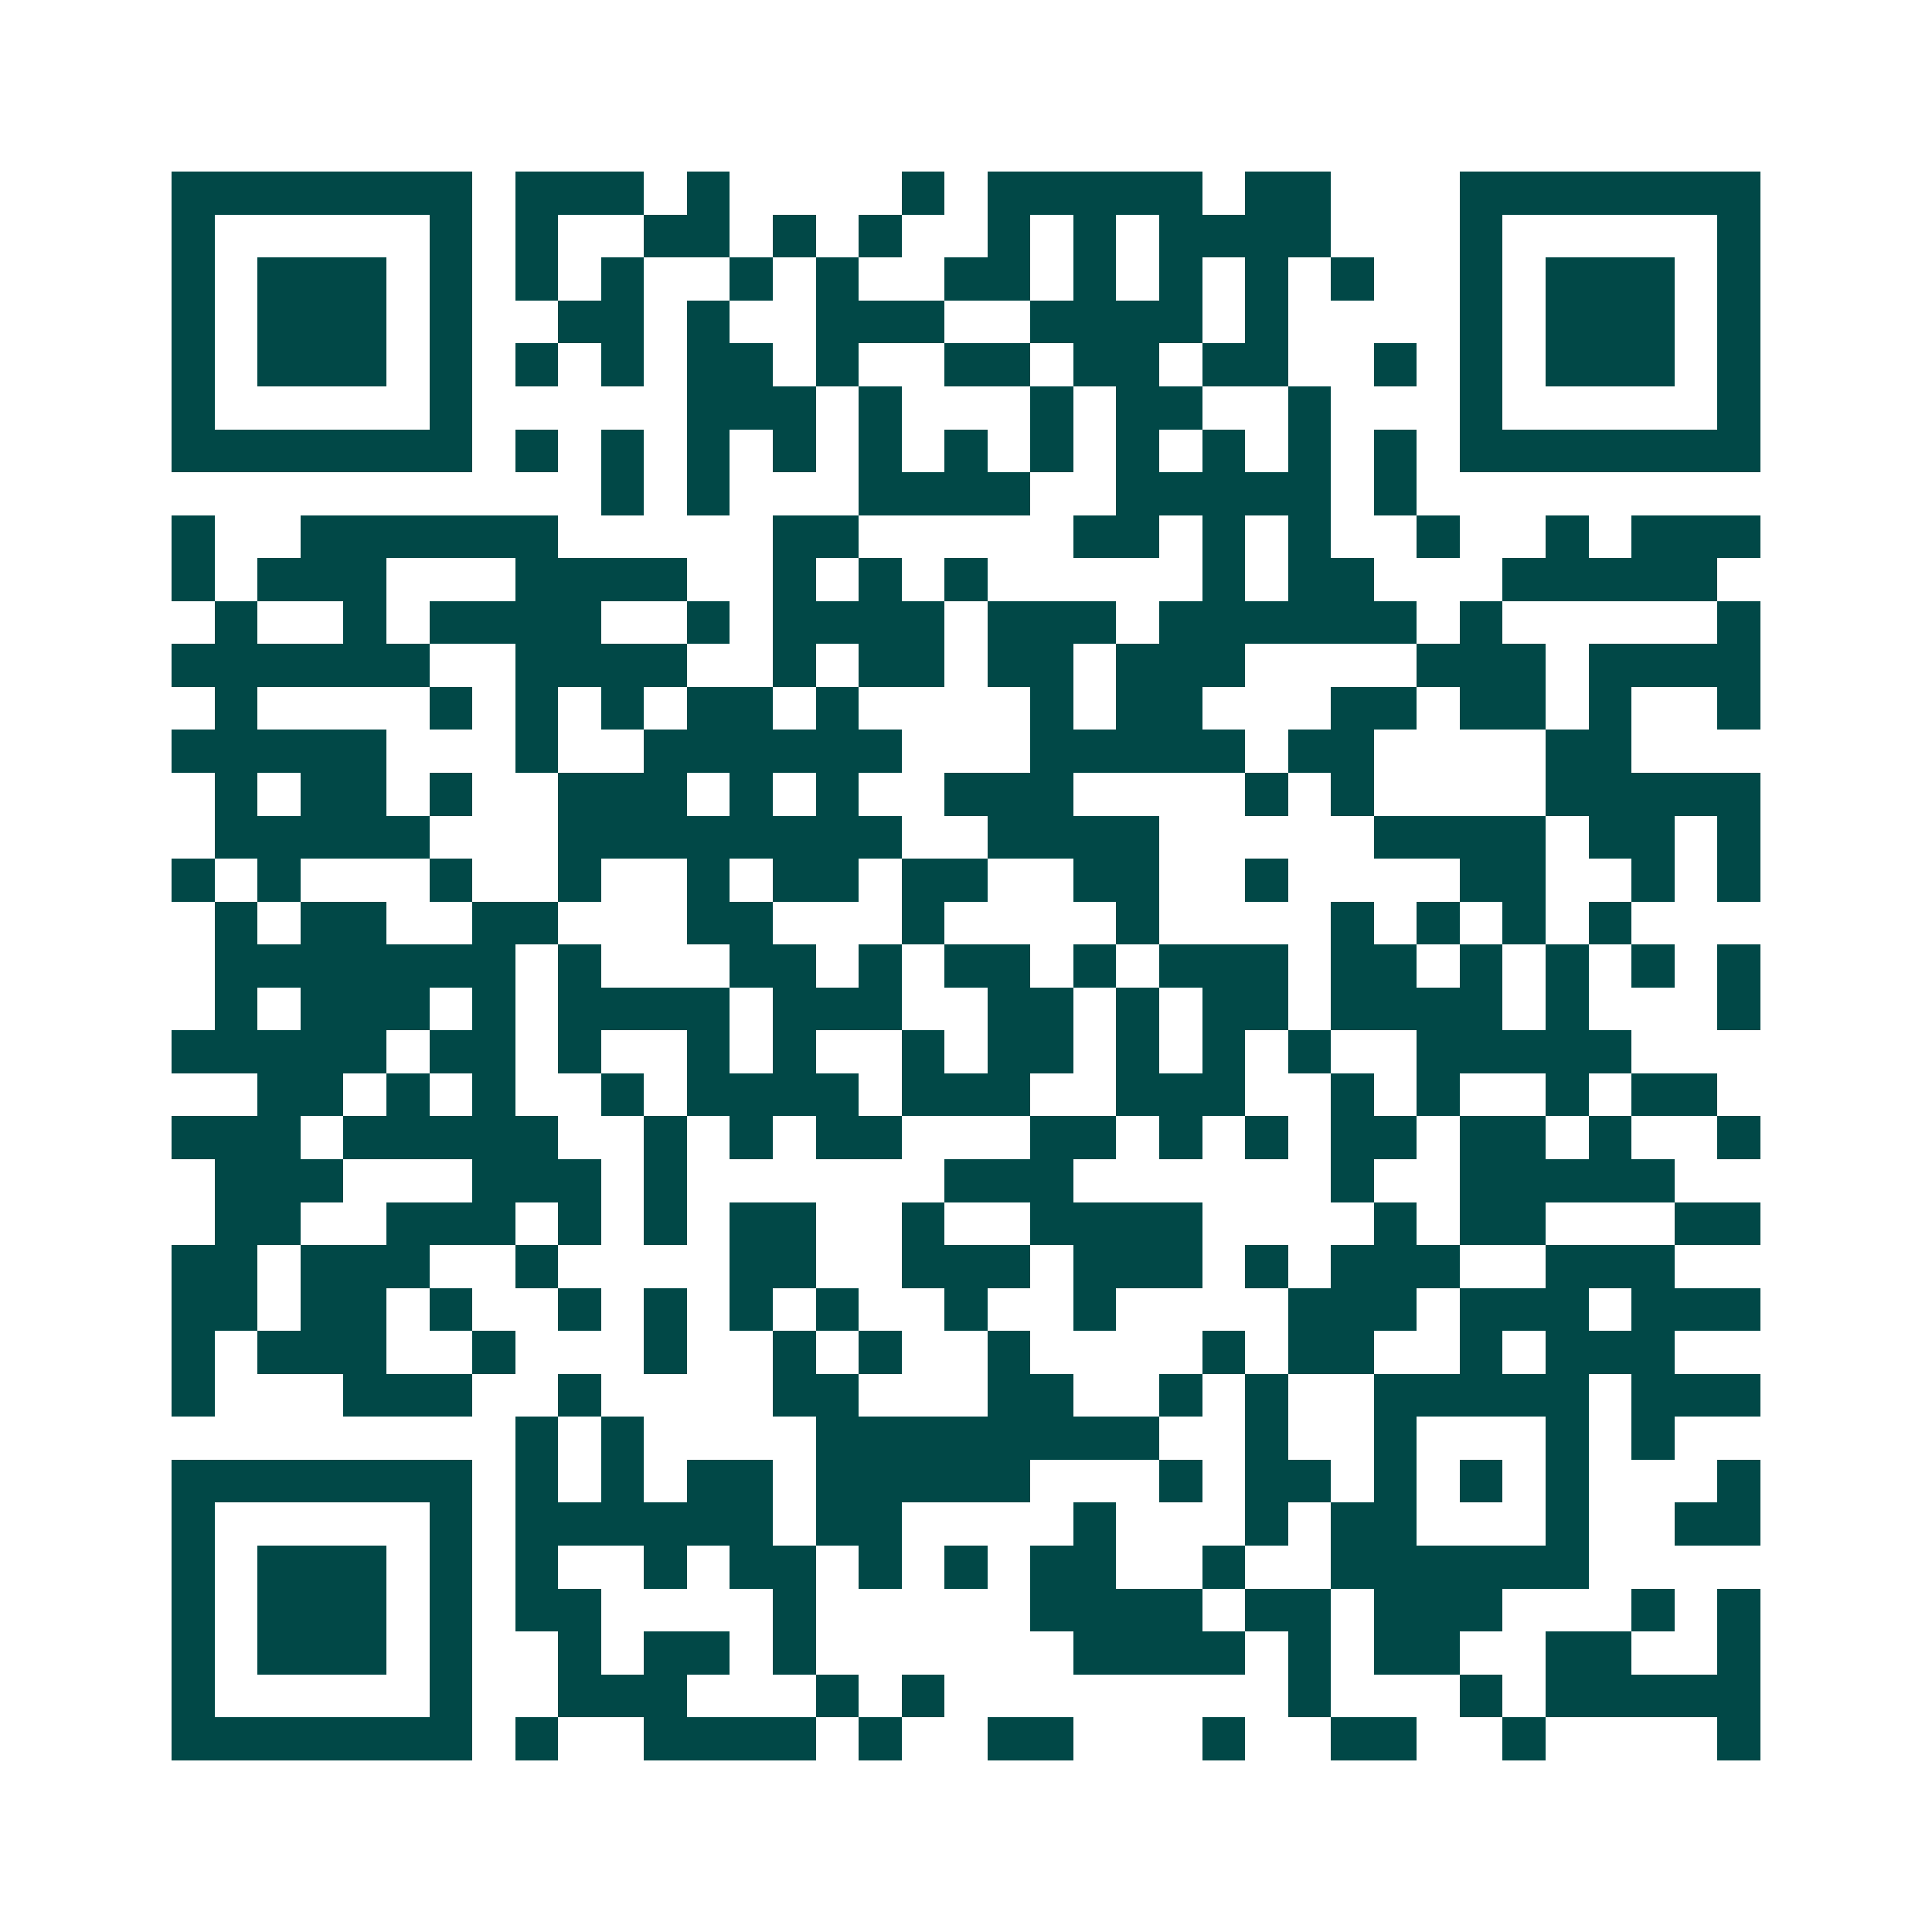 <svg xmlns="http://www.w3.org/2000/svg" width="200" height="200" viewBox="0 0 45 45" shape-rendering="crispEdges"><path fill="#ffffff" d="M0 0h45v45H0z"/><path stroke="#014847" d="M4 4.5h7m1 0h3m1 0h1m4 0h1m1 0h5m1 0h2m3 0h7M4 5.5h1m5 0h1m1 0h1m2 0h2m1 0h1m1 0h1m2 0h1m1 0h1m1 0h4m3 0h1m5 0h1M4 6.5h1m1 0h3m1 0h1m1 0h1m1 0h1m2 0h1m1 0h1m2 0h2m1 0h1m1 0h1m1 0h1m1 0h1m2 0h1m1 0h3m1 0h1M4 7.5h1m1 0h3m1 0h1m2 0h2m1 0h1m2 0h3m2 0h4m1 0h1m4 0h1m1 0h3m1 0h1M4 8.5h1m1 0h3m1 0h1m1 0h1m1 0h1m1 0h2m1 0h1m2 0h2m1 0h2m1 0h2m2 0h1m1 0h1m1 0h3m1 0h1M4 9.5h1m5 0h1m5 0h3m1 0h1m3 0h1m1 0h2m2 0h1m3 0h1m5 0h1M4 10.5h7m1 0h1m1 0h1m1 0h1m1 0h1m1 0h1m1 0h1m1 0h1m1 0h1m1 0h1m1 0h1m1 0h1m1 0h7M14 11.5h1m1 0h1m3 0h4m2 0h5m1 0h1M4 12.5h1m2 0h6m5 0h2m5 0h2m1 0h1m1 0h1m2 0h1m2 0h1m1 0h3M4 13.5h1m1 0h3m3 0h4m2 0h1m1 0h1m1 0h1m5 0h1m1 0h2m3 0h5M5 14.5h1m2 0h1m1 0h4m2 0h1m1 0h4m1 0h3m1 0h6m1 0h1m5 0h1M4 15.5h6m2 0h4m2 0h1m1 0h2m1 0h2m1 0h3m4 0h3m1 0h4M5 16.5h1m4 0h1m1 0h1m1 0h1m1 0h2m1 0h1m4 0h1m1 0h2m3 0h2m1 0h2m1 0h1m2 0h1M4 17.5h5m3 0h1m2 0h6m3 0h5m1 0h2m4 0h2M5 18.5h1m1 0h2m1 0h1m2 0h3m1 0h1m1 0h1m2 0h3m4 0h1m1 0h1m4 0h5M5 19.5h5m3 0h8m2 0h4m5 0h4m1 0h2m1 0h1M4 20.5h1m1 0h1m3 0h1m2 0h1m2 0h1m1 0h2m1 0h2m2 0h2m2 0h1m4 0h2m2 0h1m1 0h1M5 21.5h1m1 0h2m2 0h2m3 0h2m3 0h1m4 0h1m4 0h1m1 0h1m1 0h1m1 0h1M5 22.5h7m1 0h1m3 0h2m1 0h1m1 0h2m1 0h1m1 0h3m1 0h2m1 0h1m1 0h1m1 0h1m1 0h1M5 23.5h1m1 0h3m1 0h1m1 0h4m1 0h3m2 0h2m1 0h1m1 0h2m1 0h4m1 0h1m3 0h1M4 24.5h5m1 0h2m1 0h1m2 0h1m1 0h1m2 0h1m1 0h2m1 0h1m1 0h1m1 0h1m2 0h5M6 25.5h2m1 0h1m1 0h1m2 0h1m1 0h4m1 0h3m2 0h3m2 0h1m1 0h1m2 0h1m1 0h2M4 26.5h3m1 0h5m2 0h1m1 0h1m1 0h2m3 0h2m1 0h1m1 0h1m1 0h2m1 0h2m1 0h1m2 0h1M5 27.5h3m3 0h3m1 0h1m6 0h3m6 0h1m2 0h5M5 28.5h2m2 0h3m1 0h1m1 0h1m1 0h2m2 0h1m2 0h4m4 0h1m1 0h2m3 0h2M4 29.5h2m1 0h3m2 0h1m4 0h2m2 0h3m1 0h3m1 0h1m1 0h3m2 0h3M4 30.5h2m1 0h2m1 0h1m2 0h1m1 0h1m1 0h1m1 0h1m2 0h1m2 0h1m4 0h3m1 0h3m1 0h3M4 31.5h1m1 0h3m2 0h1m3 0h1m2 0h1m1 0h1m2 0h1m4 0h1m1 0h2m2 0h1m1 0h3M4 32.5h1m3 0h3m2 0h1m4 0h2m3 0h2m2 0h1m1 0h1m2 0h5m1 0h3M12 33.5h1m1 0h1m4 0h8m2 0h1m2 0h1m3 0h1m1 0h1M4 34.5h7m1 0h1m1 0h1m1 0h2m1 0h5m3 0h1m1 0h2m1 0h1m1 0h1m1 0h1m3 0h1M4 35.5h1m5 0h1m1 0h6m1 0h2m4 0h1m3 0h1m1 0h2m3 0h1m2 0h2M4 36.5h1m1 0h3m1 0h1m1 0h1m2 0h1m1 0h2m1 0h1m1 0h1m1 0h2m2 0h1m2 0h6M4 37.5h1m1 0h3m1 0h1m1 0h2m4 0h1m5 0h4m1 0h2m1 0h3m3 0h1m1 0h1M4 38.5h1m1 0h3m1 0h1m2 0h1m1 0h2m1 0h1m6 0h4m1 0h1m1 0h2m2 0h2m2 0h1M4 39.5h1m5 0h1m2 0h3m3 0h1m1 0h1m8 0h1m3 0h1m1 0h5M4 40.5h7m1 0h1m2 0h4m1 0h1m2 0h2m3 0h1m2 0h2m2 0h1m4 0h1"/></svg>

